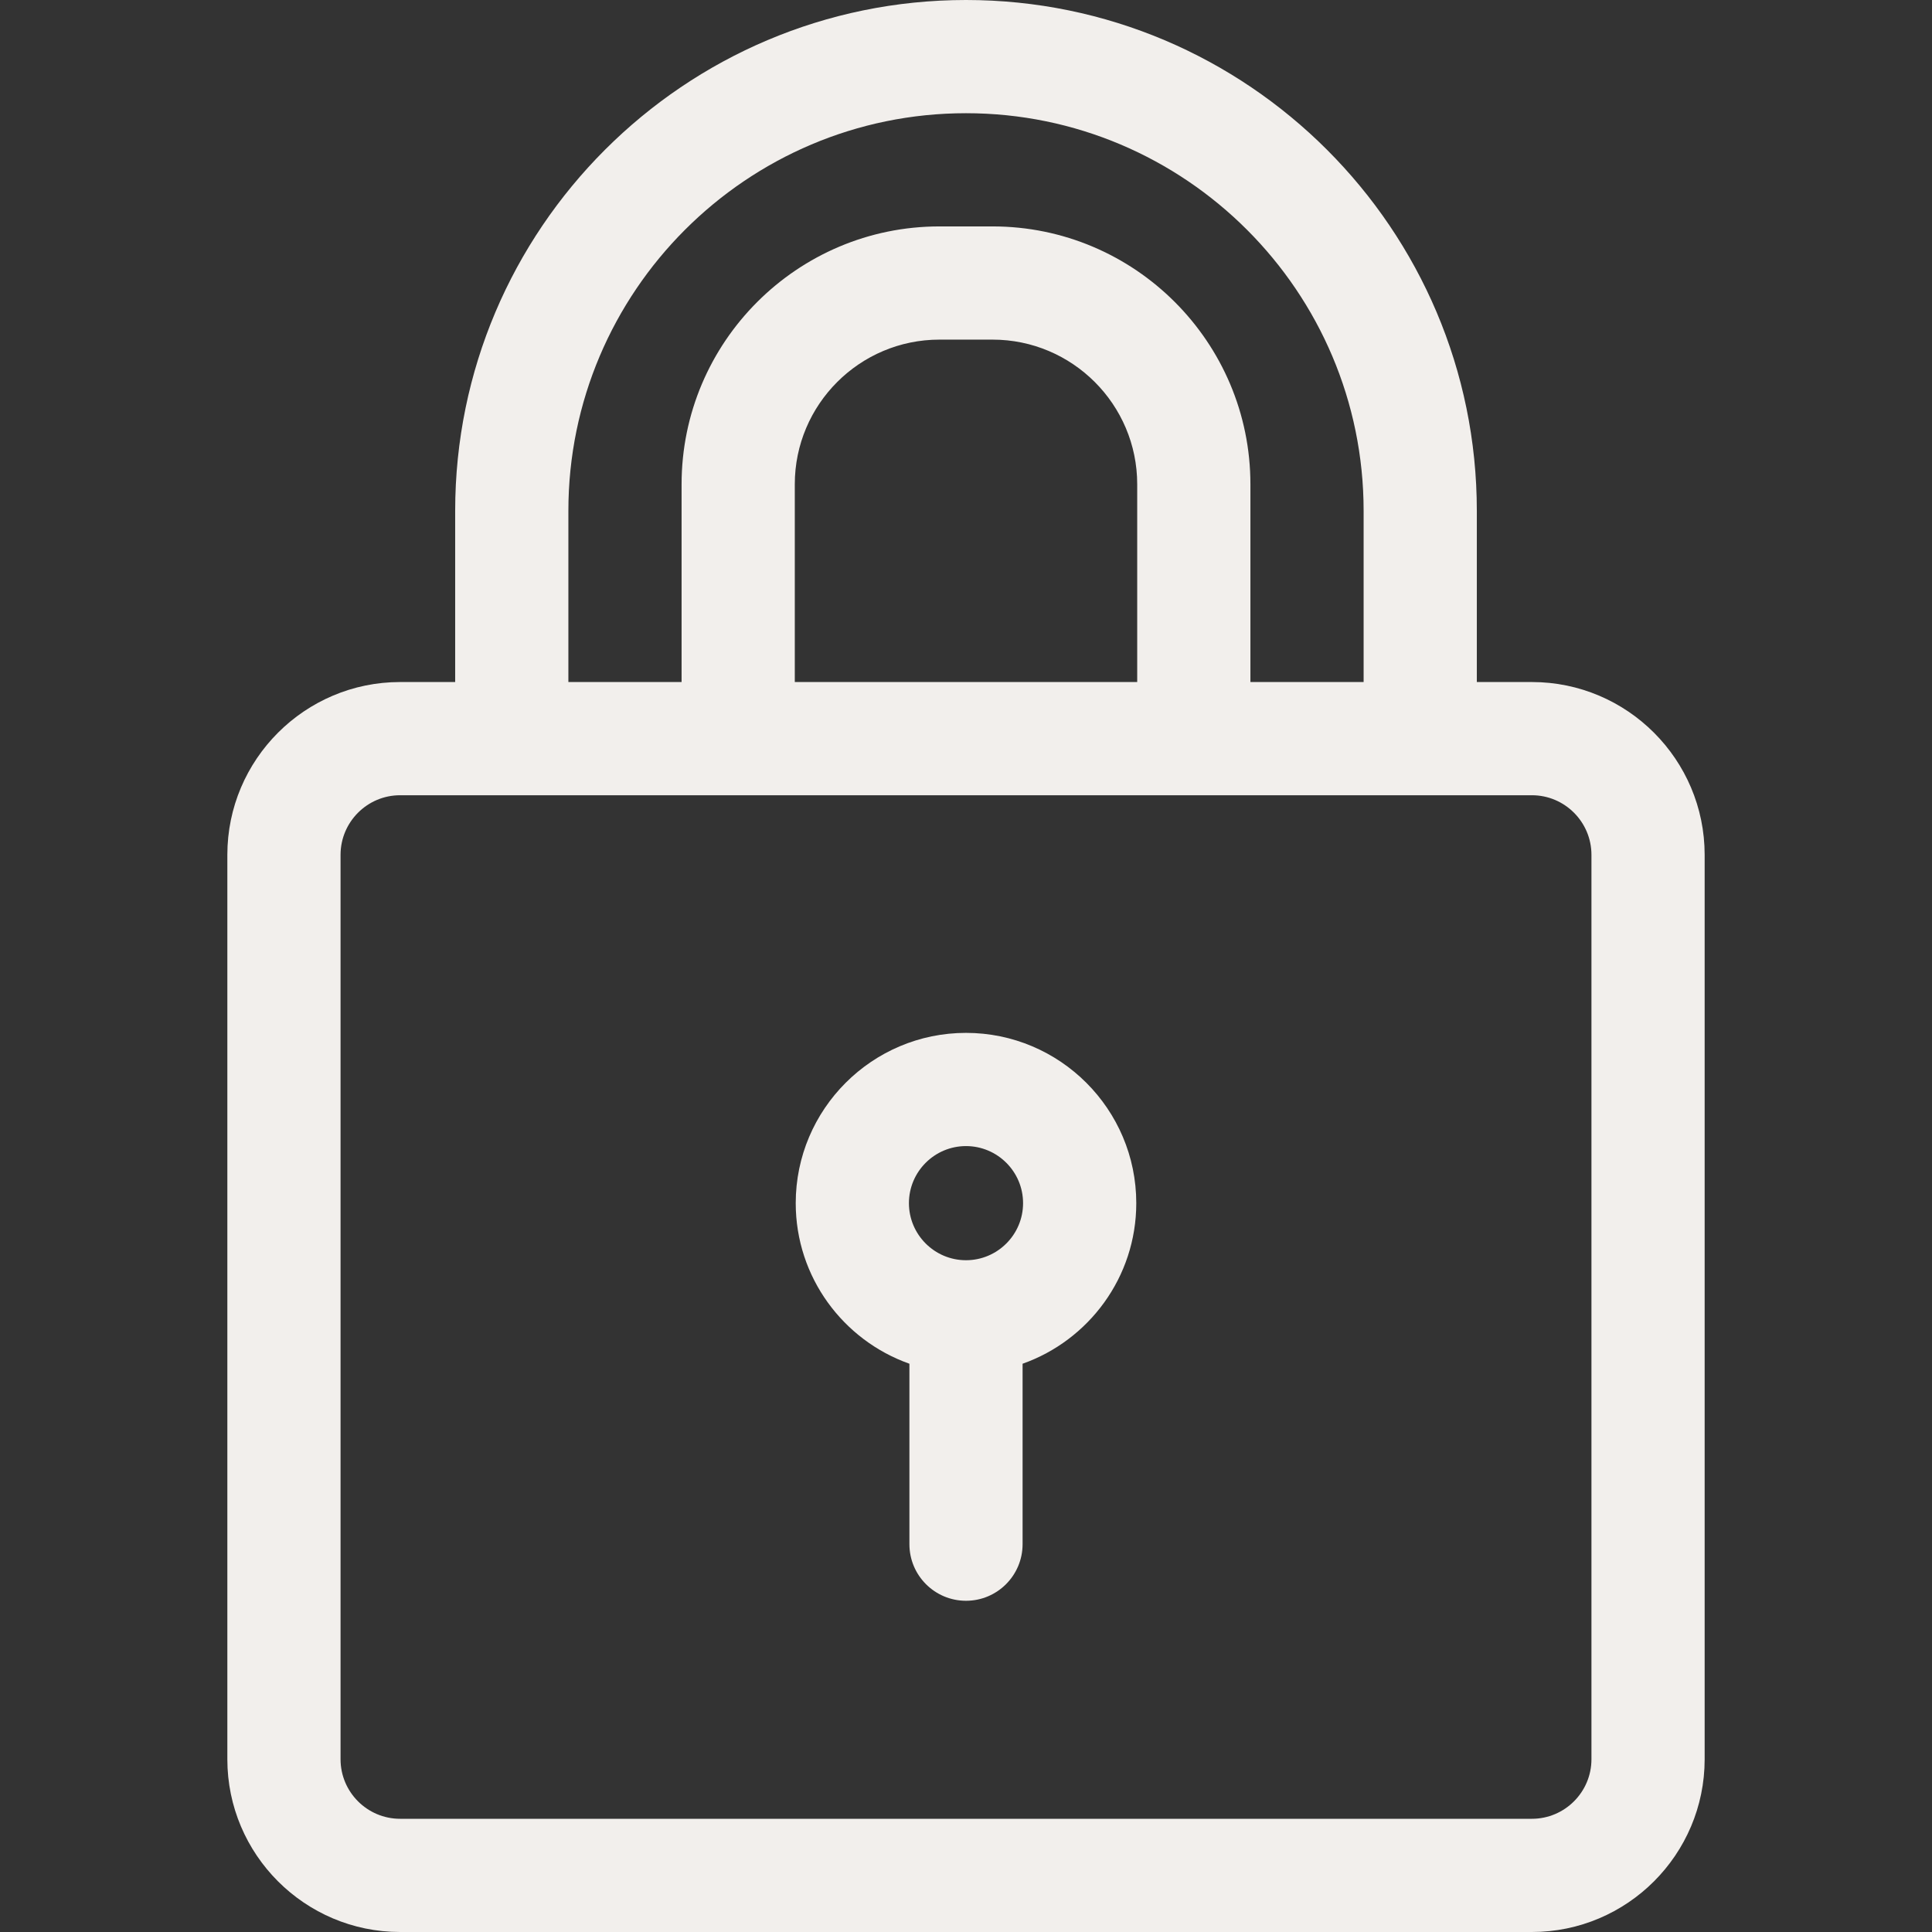 <svg xmlns="http://www.w3.org/2000/svg" width="52" height="52" viewBox="0 0 52 52" fill="none"><rect x="0" y="0" width="52" height="52" fill="#333333" stroke="none"/><path d="M41.231 18.357H39.749V13.749C39.749 6.168 33.581 0 26 0C18.419 0 12.251 6.168 12.251 13.749V18.357H10.769C8.205 18.357 6.119 20.444 6.119 23.008V47.35C6.119 49.914 8.205 52 10.769 52H41.231C43.795 52 45.881 49.914 45.881 47.35V23.008C45.881 20.444 43.795 18.357 41.231 18.357ZM15.298 13.749C15.298 7.848 20.099 3.047 26 3.047C31.901 3.047 36.702 7.848 36.702 13.749V18.357H33.655V13.034C33.655 9.207 30.542 6.094 26.715 6.094H25.285C21.458 6.094 18.345 9.207 18.345 13.034V18.357H15.298V13.749ZM21.392 18.357V13.034C21.392 10.887 23.138 9.141 25.285 9.141H26.715C28.862 9.141 30.608 10.887 30.608 13.034V18.357H21.392ZM42.834 47.35C42.834 48.234 42.115 48.953 41.231 48.953H10.769C9.885 48.953 9.166 48.234 9.166 47.35V23.008C9.166 22.124 9.885 21.404 10.769 21.404H41.231C42.115 21.404 42.834 22.124 42.834 23.008V47.35Z" fill="#F2EFEC"></path><path d="M26 27.8C23.473 27.8 21.417 29.856 21.417 32.383C21.417 34.376 22.696 36.075 24.477 36.705V41.562C24.477 42.403 25.159 43.085 26 43.085C26.841 43.085 27.523 42.403 27.523 41.562V36.705C29.304 36.075 30.583 34.376 30.583 32.383C30.583 29.856 28.527 27.8 26 27.8ZM26 33.919C25.153 33.919 24.464 33.23 24.464 32.383C24.464 31.536 25.153 30.847 26 30.847C26.847 30.847 27.536 31.536 27.536 32.383C27.536 33.23 26.847 33.919 26 33.919Z" fill="#F2EFEC"></path></svg>